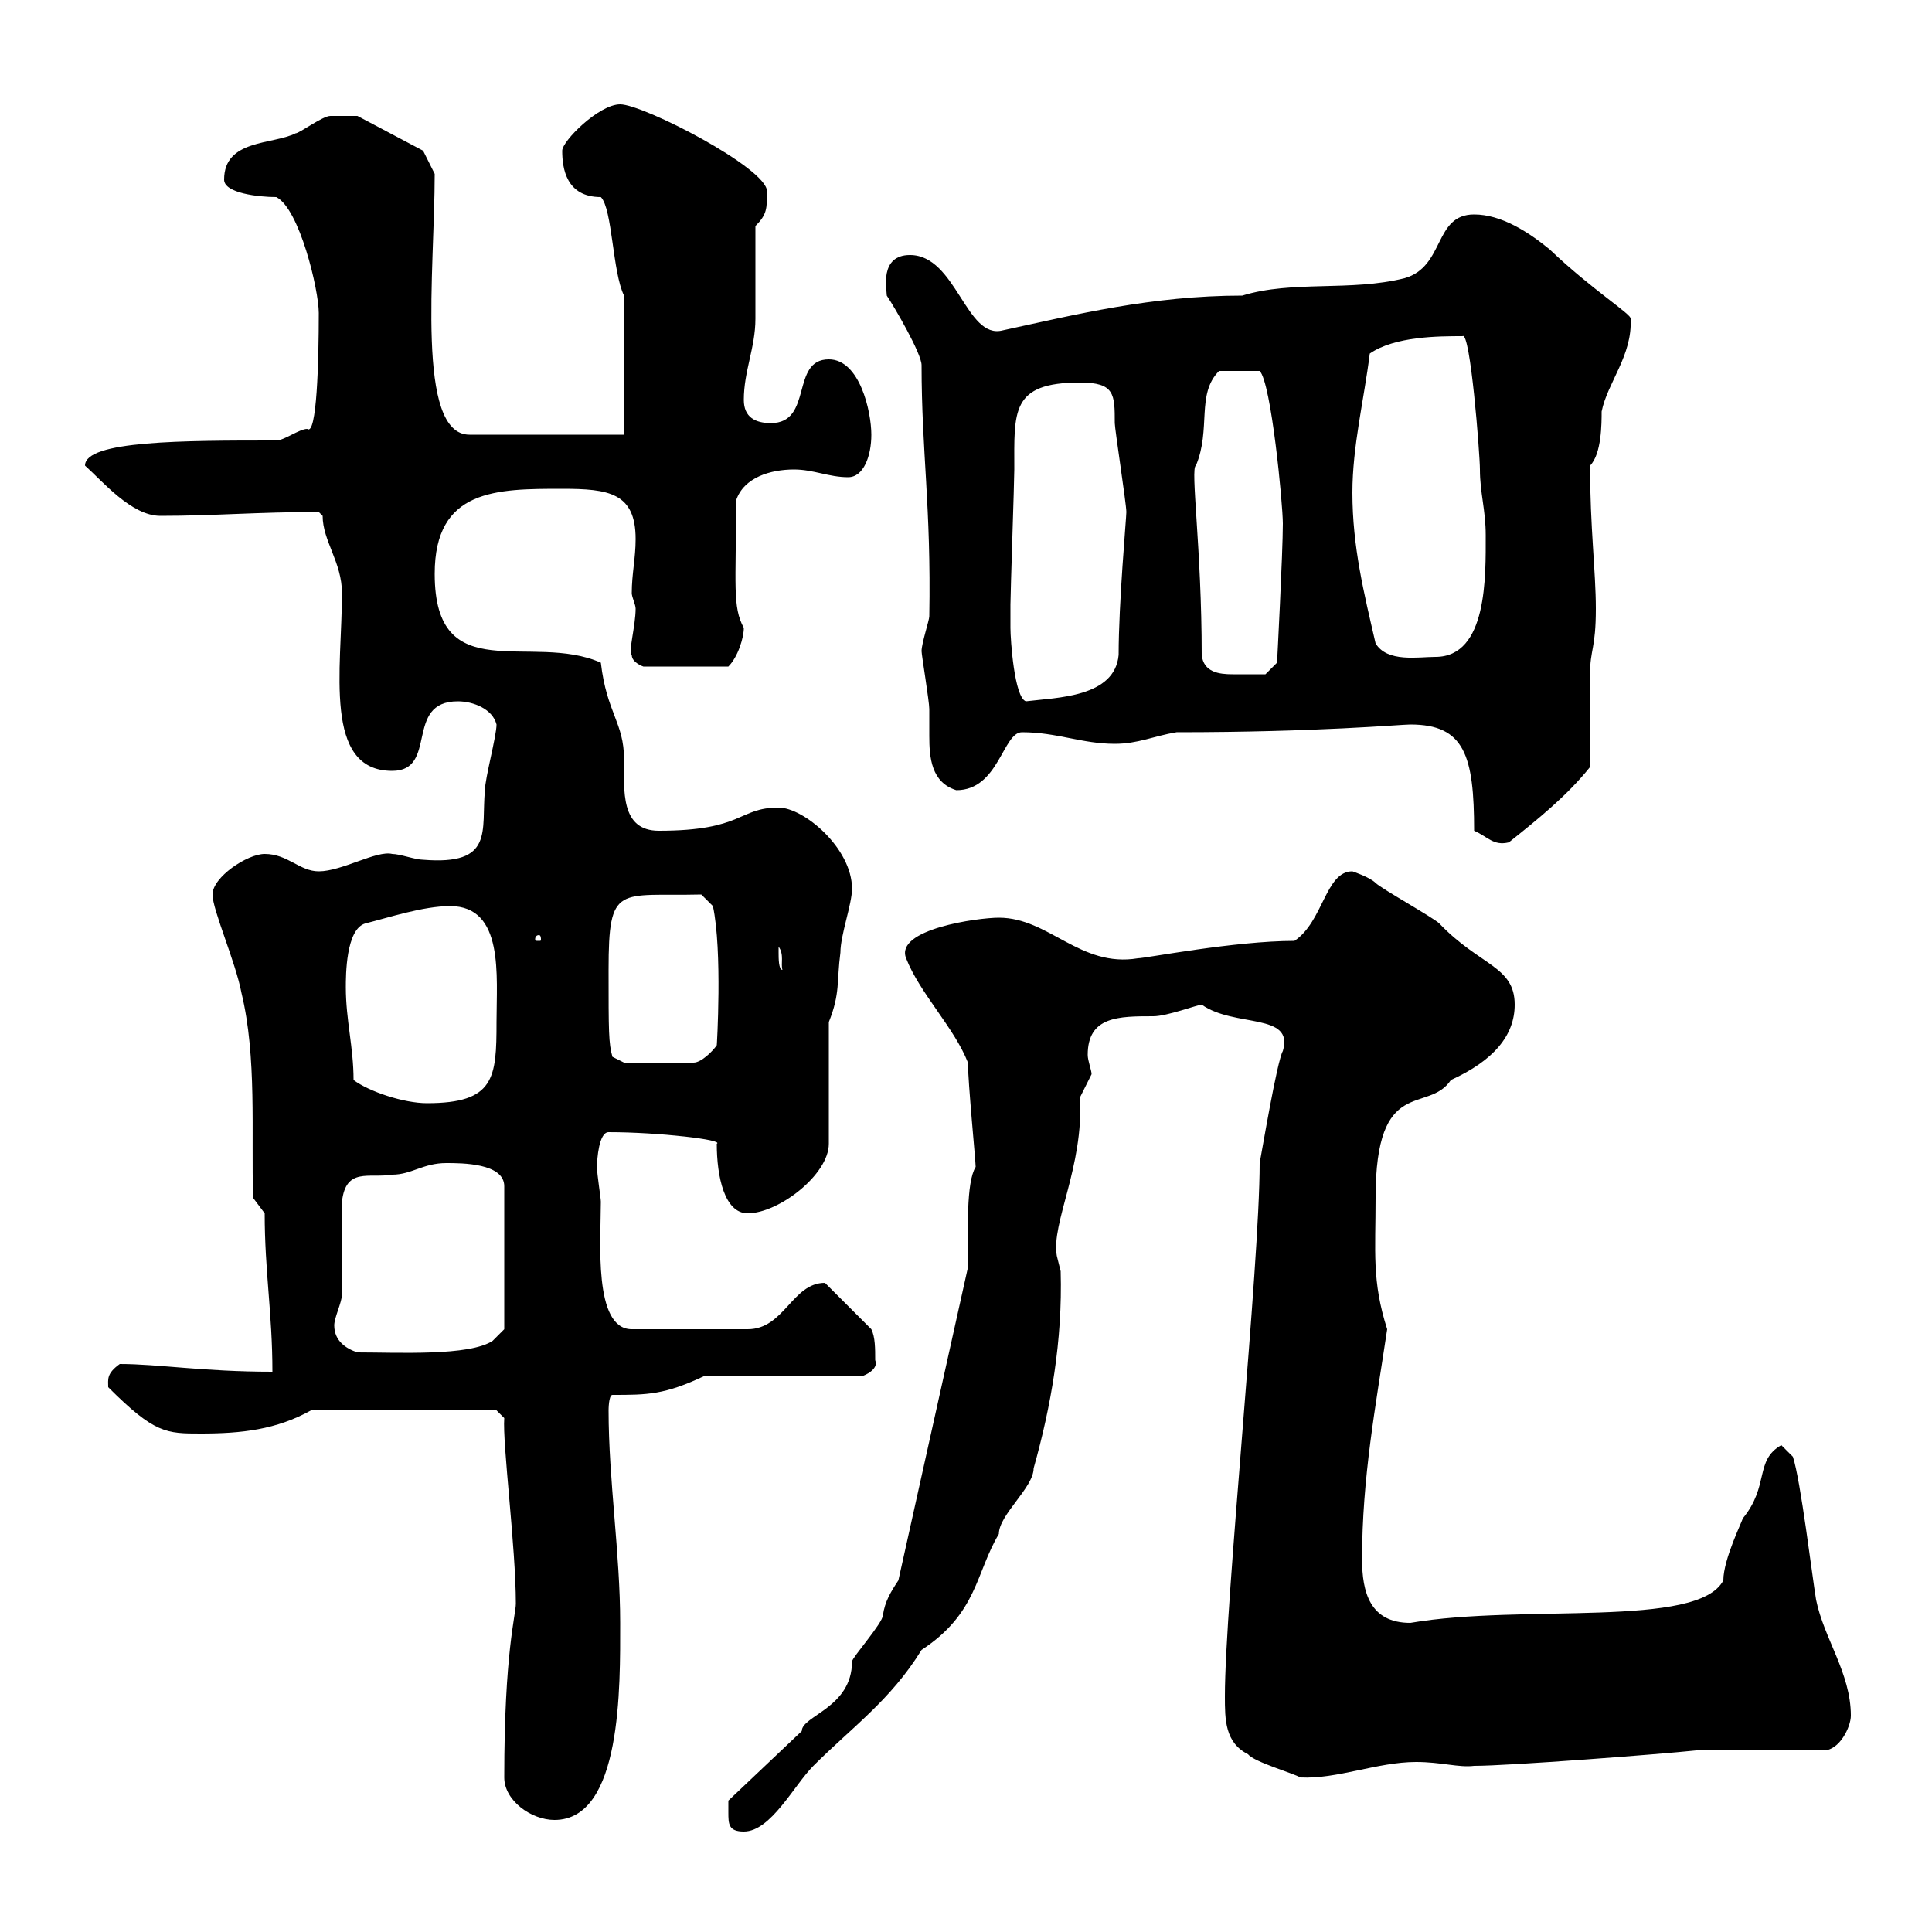 <svg xmlns="http://www.w3.org/2000/svg" xmlns:xlink="http://www.w3.org/1999/xlink" width="300" height="300"><path d="M113.10 281.40C113.10 283.20 113.10 284.40 115.50 284.40C119.70 284.40 123.30 277.20 126.30 274.20C132.30 268.20 138.30 264 143.10 256.20C151.80 250.50 151.50 244.20 155.10 238.20C155.10 235.20 160.50 231 160.50 228C163.20 218.40 165 208.20 164.70 197.40C164.70 197.40 164.10 195 164.10 195C163.20 189.90 168.30 181.20 167.70 170.40C167.70 170.40 169.50 166.80 169.50 166.80C169.50 166.20 168.90 164.70 168.90 163.80C168.90 157.80 173.70 157.80 179.10 157.80C181.20 157.80 186 156 186.60 156C191.70 159.60 201 157.20 199.20 163.20C198.30 164.70 195.90 179.10 195.60 180.60C195.60 196.50 190.20 249 190.20 263.40C190.20 267 190.20 270.60 193.80 272.40C194.70 273.60 201 275.40 201.90 276C207.60 276.30 213.90 273.60 219.90 273.60C223.80 273.60 226.50 274.50 228.90 274.20C234.30 274.20 257.70 272.40 263.40 271.80L283.20 271.80C285.60 271.80 287.40 268.20 287.40 266.40C287.40 259.80 283.20 254.40 282 248.40C281.40 244.80 279.60 229.80 278.40 226.20L276.60 224.40C272.40 226.80 274.80 230.70 270.60 235.80C270.60 236.10 267.60 242.10 267.60 245.40C263.70 252.90 236.40 249 219 252C212.70 252 211.50 247.20 211.50 242.10C211.50 229.50 213.60 218.40 215.40 206.40C213 198.90 213.60 194.40 213.60 186C213.60 166.80 221.70 173.10 225.30 167.70C231.90 164.70 235.20 160.80 235.20 156C235.20 150 229.80 150 223.50 143.40C222.60 142.50 214.50 138 213.60 137.10C212.70 136.20 210 135.30 210 135.30C205.80 135.30 205.50 143.10 201 146.10C191.70 146.10 177.90 148.80 176.70 148.80C167.70 150.30 162.90 142.50 155.10 142.50C151.80 142.50 138.90 144.30 140.70 148.80C142.80 154.20 148.20 159.60 150.30 165C150.30 168 151.50 180.30 151.50 181.20C150 183.60 150.30 191.10 150.30 196.80L139.50 245.40C138.30 247.20 137.40 248.70 137.10 250.80C137.10 252 132.30 257.40 132.30 258C132.30 265.20 124.50 266.40 124.50 268.80L113.10 279.60C113.10 279.60 113.10 280.80 113.10 281.40ZM78.30 276C78.30 279.60 82.50 282.60 86.10 282.60C96.60 282.60 96.30 261.90 96.30 252C96.30 241.20 94.50 229.80 94.50 219C94.50 219 94.50 216.60 95.10 216.60C100.50 216.60 103.20 216.60 109.50 213.60L134.10 213.60C134.10 213.60 136.50 212.70 135.90 211.20C135.90 209.40 135.90 207.60 135.30 206.40L128.10 199.20C123 199.20 121.80 206.40 116.10 206.40L98.10 206.40C92.10 206.40 93.30 192.60 93.30 186.60C93.30 186 92.70 182.40 92.70 181.20C92.70 180 93 175.80 94.50 175.80C102.30 175.80 112.50 177 111.30 177.60C111.30 182.70 112.50 188.40 116.10 188.40C120.90 188.40 128.70 182.40 128.70 177.60L128.70 158.70C130.50 154.20 129.90 152.40 130.50 147.90C130.50 145.20 132.30 140.40 132.30 138C132.30 131.70 124.80 125.40 120.90 125.40C114.60 125.40 115.50 129 102.30 129C96.30 129 96.90 122.70 96.90 117.90C96.90 112.20 94.20 110.70 93.30 102.90C82.50 98.10 67.50 107.10 67.50 89.10C67.50 75.90 77.10 75.90 87.30 75.90C94.50 75.90 98.70 76.50 98.70 83.70C98.70 86.70 98.10 89.10 98.10 92.10C98.10 92.70 98.70 93.90 98.70 94.50C98.70 97.20 97.50 101.40 98.10 101.70C98.10 102.90 99.90 103.50 99.90 103.50L113.10 103.50C114.60 102 115.50 99 115.50 97.50C113.70 94.20 114.30 90.90 114.30 77.70C115.50 74.10 119.70 72.90 123.30 72.90C126.30 72.90 128.70 74.10 131.70 74.10C134.10 74.10 135.30 70.80 135.30 67.50C135.30 63.90 133.50 55.80 128.70 55.80C122.70 55.80 126.30 65.70 119.70 65.70C117.30 65.70 115.50 64.80 115.50 62.10C115.50 57.60 117.30 54 117.30 49.50C117.30 47.70 117.30 36.90 117.30 35.10C119.10 33.30 119.10 32.40 119.10 29.70C119.10 26.10 99.90 16.20 96.30 16.20C93 16.20 87.30 21.90 87.30 23.40C87.30 26.10 87.90 30.60 93.30 30.60C95.10 32.40 95.10 42.30 96.90 45.90L96.90 67.50L72.90 67.50C64.50 67.50 67.50 42 67.50 27L65.70 23.40L55.50 18C54.30 18 51.90 18 51.30 18C50.10 18 46.50 20.70 45.90 20.70C42.30 22.50 34.80 21.60 34.80 27.90C34.80 30 40.20 30.60 42.90 30.60C46.50 32.40 49.50 45 49.50 48.60C49.50 56.10 49.20 67.80 47.70 66.60C46.50 66.60 44.10 68.40 42.90 68.40C28.50 68.40 13.20 68.40 13.20 72.30C15.90 74.70 20.40 80.10 24.90 80.10C33.30 80.10 39.90 79.50 49.50 79.50C49.50 79.50 50.10 80.10 50.10 80.10C50.10 84 53.10 87.30 53.10 92.10C53.10 103.80 50.10 119.70 60.90 119.70C68.10 119.70 62.70 108.90 71.10 108.90C73.50 108.90 76.50 110.10 77.10 112.50C77.10 114.30 75.30 120.90 75.30 122.70C74.70 129 76.80 134.40 65.70 133.50C64.50 133.50 62.10 132.60 60.90 132.60C58.50 132 53.10 135.30 49.50 135.30C46.50 135.30 44.70 132.60 41.10 132.60C38.40 132.60 33 136.20 33 138.90C33 141.30 36.60 149.40 37.50 154.20C39.90 164.10 39 175.80 39.30 186L41.10 188.40C41.10 197.40 42.30 204 42.30 213C31.50 213 24.60 211.80 18.60 211.80C16.50 213.30 16.80 214.20 16.80 215.40C24 222.60 25.80 222.60 31.20 222.60C37.50 222.60 42.90 222 48.30 219L77.10 219L78.30 220.20C78 224.10 80.10 240.30 80.10 249C80.10 250.80 78.30 256.50 78.30 276ZM51.90 205.80C51.90 204.60 53.10 202.20 53.10 201C53.10 199.20 53.10 188.40 53.10 186.60C53.70 181.20 57.30 183 60.90 182.40C63.90 182.40 65.70 180.60 69.30 180.60C71.70 180.60 78.30 180.60 78.30 184.20L78.30 206.40L76.50 208.20C72.90 210.60 61.80 210 55.50 210C53.70 209.40 51.90 208.20 51.90 205.80ZM54.90 167.70C54.90 162.60 53.70 158.40 53.70 153.30C53.70 151.50 53.70 144.30 56.70 143.40C60.30 142.50 65.70 140.70 69.90 140.70C78.30 140.70 77.10 151.50 77.10 158.70C77.10 167.40 76.80 171.30 66.30 171.30C62.70 171.30 57.30 169.50 54.90 167.70ZM94.50 150.60C94.50 137.10 96 139.20 108.90 138.90L110.70 140.70C112.20 147.60 111.30 162.60 111.30 162.30C110.70 163.20 108.90 165 107.70 165L96.90 165L95.10 164.10C94.50 162 94.50 160.20 94.50 150.60ZM120.90 147.90C120.90 147.90 120.90 147 120.90 147C121.80 148.20 121.20 149.70 121.50 150.60C120.90 150.60 120.90 148.80 120.90 147.90ZM83.70 145.20C84 145.20 84 145.80 84 145.80C84 146.10 84 146.10 83.70 146.10C83.10 146.10 83.10 146.10 83.10 145.80C83.10 145.80 83.10 145.20 83.70 145.20ZM228.90 129C231 129.90 231.90 131.40 234.30 130.80C238.80 127.20 243.30 123.60 246.90 119.10C246.90 117.30 246.90 106.50 246.90 104.70C246.90 100.80 247.80 100.80 247.80 94.50C247.80 88.80 246.90 81.90 246.90 72.30C248.70 70.50 248.70 65.70 248.70 63.90C249.60 59.40 253.50 55.20 253.20 49.50C253.50 48.90 247.20 45 240.60 38.70C237.30 36 233.10 33.30 228.90 33.30C222.60 33.30 224.40 41.40 218.10 43.20C209.70 45.30 200.70 43.50 192.90 45.90C178.80 45.90 166.80 48.90 155.70 51.30C150 52.80 148.50 39.60 141.30 39.60C136.50 39.60 137.70 45 137.70 45.90C138.90 47.70 143.10 54.90 143.10 56.70C143.10 70.20 144.60 78.60 144.30 95.70C144.30 96.30 143.10 99.90 143.10 101.10C143.10 101.70 144.30 108.90 144.30 110.10C144.30 111.60 144.30 112.80 144.30 114.30C144.30 117.60 144.60 121.50 148.50 122.70C155.10 122.70 155.70 113.70 158.70 113.70C164.10 113.70 168 115.50 173.10 115.50C176.70 115.50 179.10 114.30 182.70 113.70C204.60 113.70 217.50 112.50 219 112.50C227.40 112.50 228.90 117.30 228.90 129ZM156.90 97.50C156.90 96.30 156.90 93.90 156.90 93.90C156.90 92.10 157.50 74.70 157.50 72.90C157.50 63.90 156.90 59.40 167.70 59.40C173.10 59.40 173.10 61.20 173.10 65.70C173.10 66.60 174.90 78.30 174.90 79.50C174.90 80.40 173.70 93.60 173.70 101.70C173.10 108.30 164.10 108.30 159.30 108.90C157.50 108.30 156.90 99.30 156.90 97.50ZM186.60 101.70C186.60 85.20 184.80 72.60 185.70 72.30C188.10 66.60 185.70 61.20 189.30 57.60L195.60 57.60C197.40 59.40 199.20 78.30 199.20 81.30C199.20 85.80 198.30 102.90 198.30 102.90L196.50 104.70C195.30 104.70 192.90 104.70 191.40 104.70C189.30 104.70 186.90 104.40 186.60 101.70ZM210 76.50C210 69.30 211.80 62.10 212.70 54.90C216.60 52.20 223.50 52.20 227.10 52.20C228.30 51.30 229.80 70.50 229.80 72.90C229.80 76.50 230.70 79.20 230.70 83.10C230.70 89.40 231 102 222.90 102C220.20 102 215.40 102.90 213.60 99.90C211.80 92.10 210 84.90 210 76.50Z"/></svg>